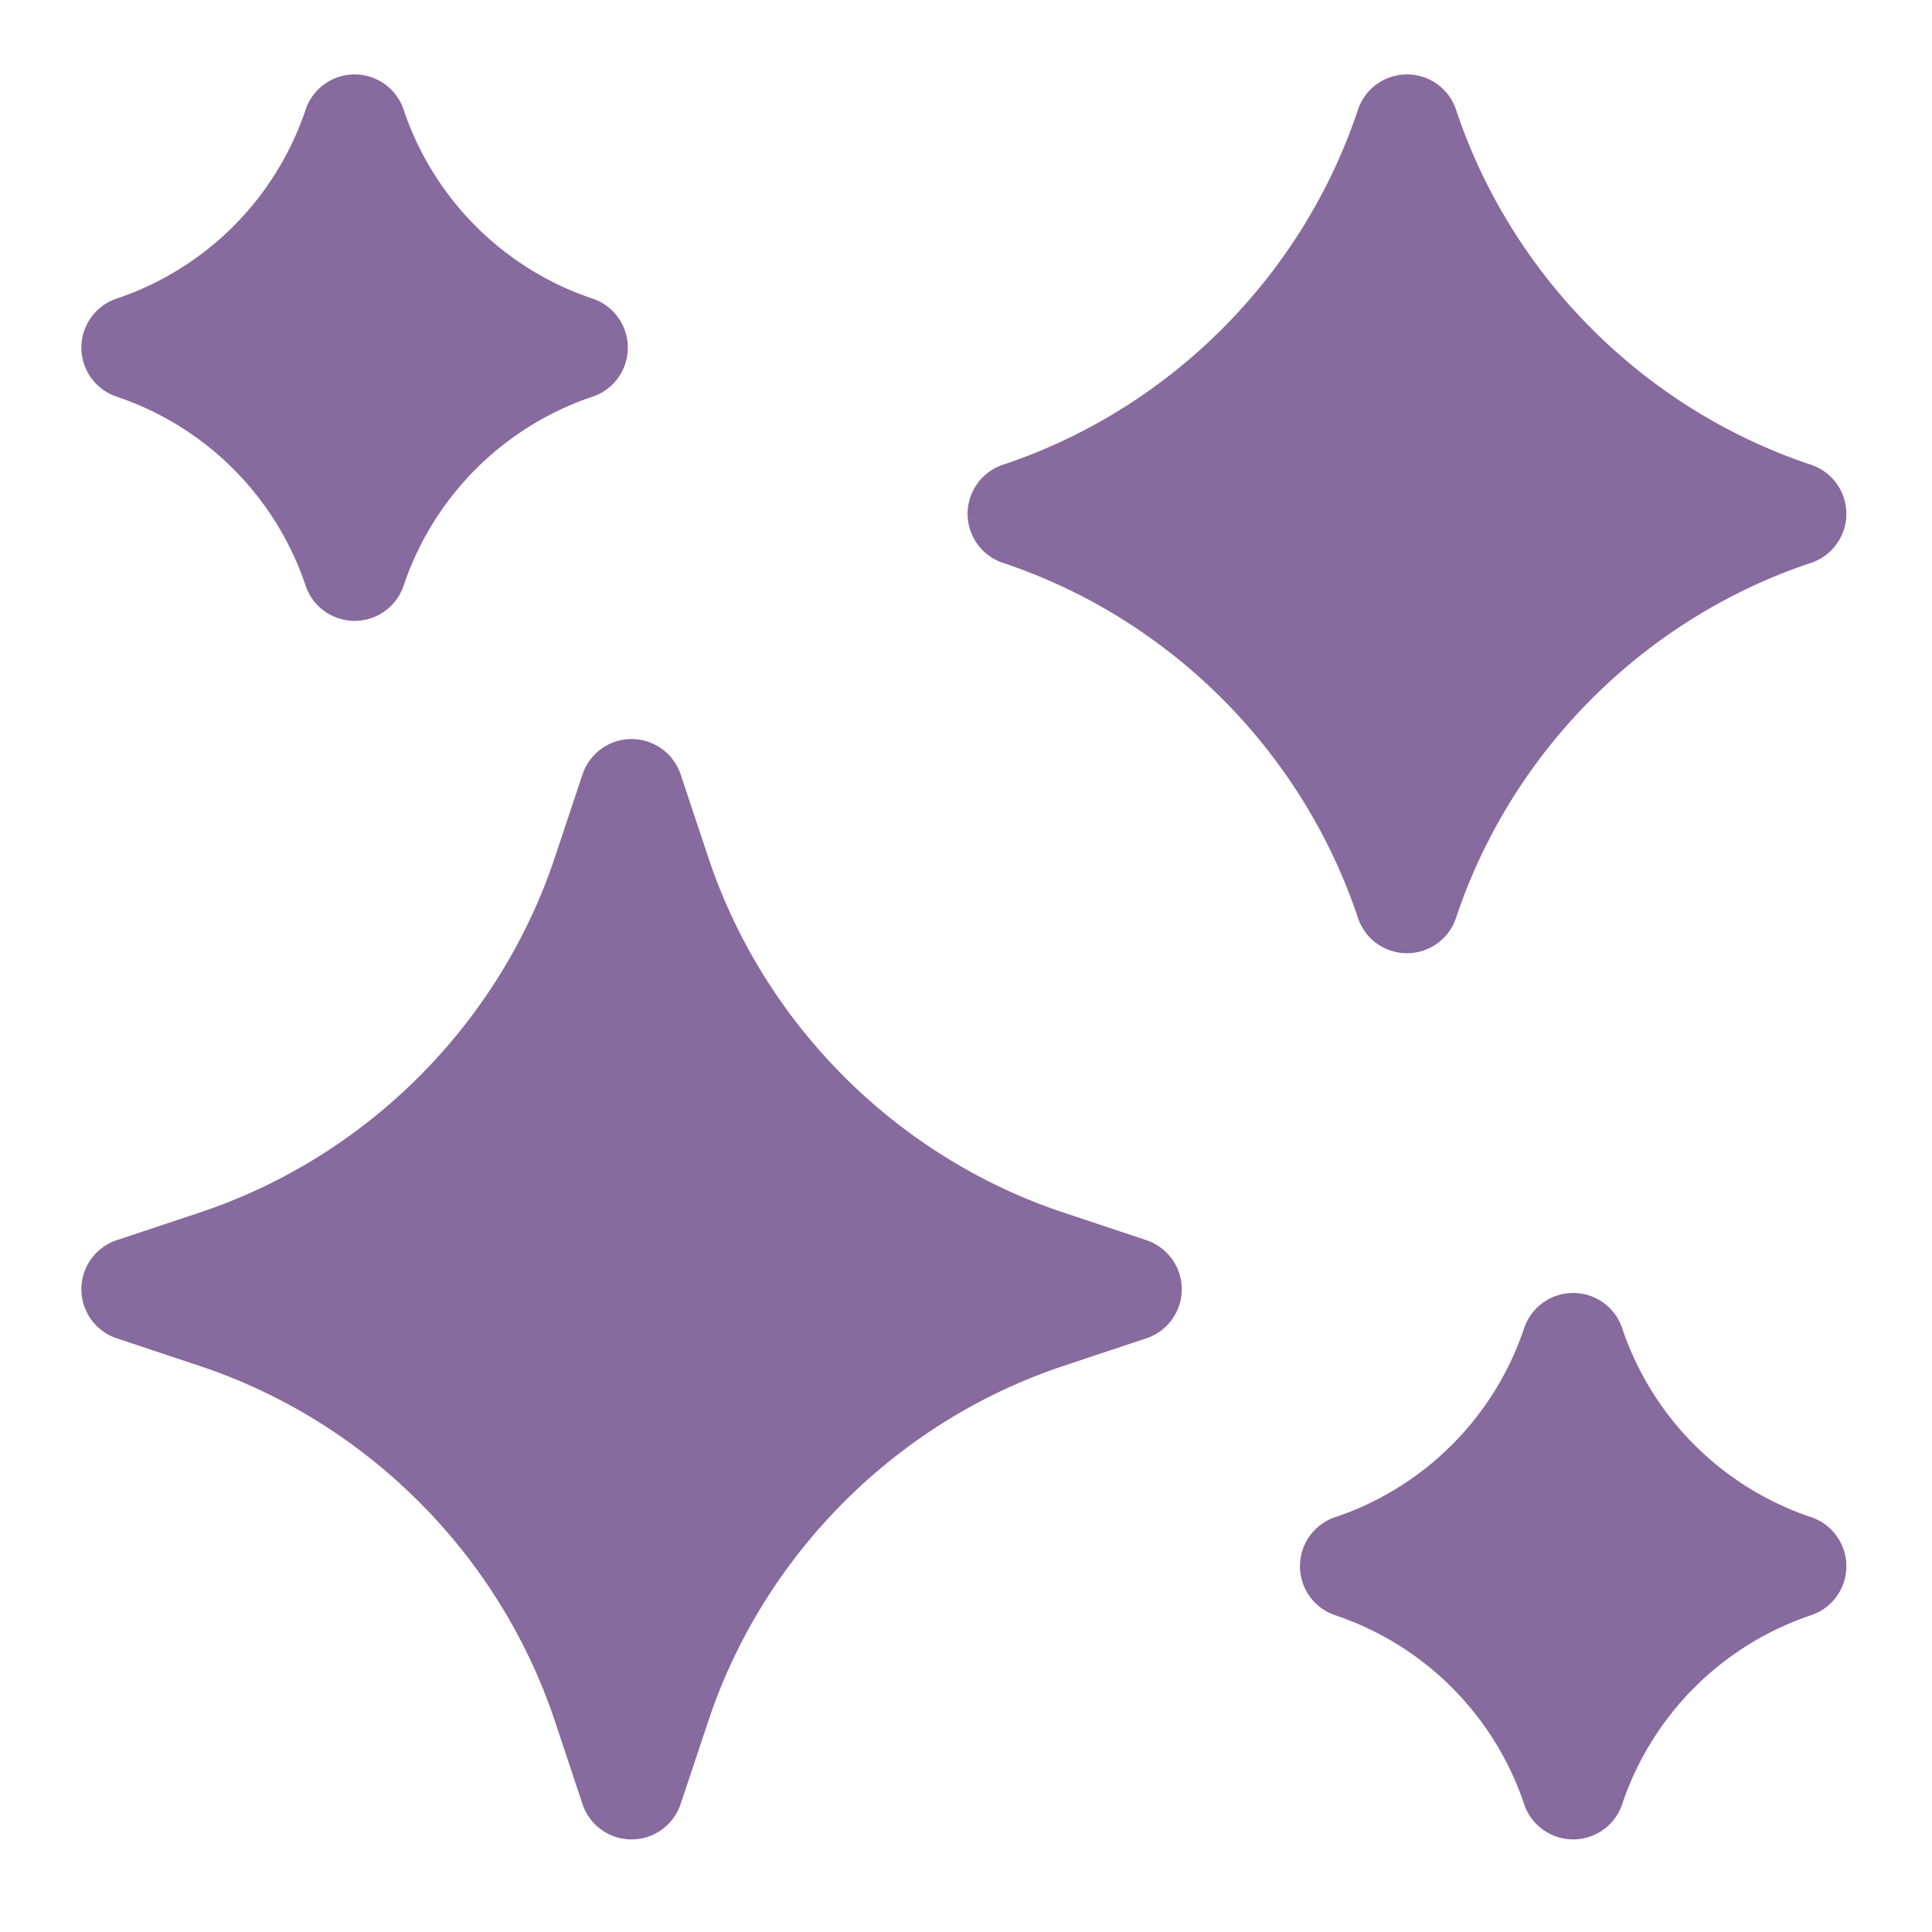 <svg width="81" height="81" fill="none" xmlns="http://www.w3.org/2000/svg"><path d="M4.938 16.647a12.58 12.58 0 017.855 7.847 2.169 2.169 0 004.146.01 12.581 12.581 0 017.847-7.854 2.169 2.169 0 00.01-4.146 12.581 12.581 0 01-7.854-7.847 2.169 2.169 0 00-4.146-.01A12.581 12.581 0 014.948 12.5a2.169 2.169 0 00-.01 4.146zm70.946 46.945a12.58 12.58 0 01-7.854-7.848 2.169 2.169 0 00-4.146-.01 12.581 12.581 0 01-7.847 7.855 2.169 2.169 0 00-.01 4.146 12.581 12.581 0 017.854 7.847 2.169 2.169 0 004.146.01 12.581 12.581 0 017.847-7.854 2.169 2.169 0 00.01-4.146zm-27.82-11.596l-3.485-1.162c-6.99-2.33-12.553-7.893-14.882-14.882l-1.162-3.485a2.168 2.168 0 00-4.113 0l-1.161 3.485c-2.33 6.989-7.894 12.553-14.882 14.882l-3.486 1.162a2.168 2.168 0 000 4.113l3.485 1.161c6.99 2.33 12.553 7.893 14.883 14.882l1.16 3.485a2.168 2.168 0 004.113 0c.001 0 .488-1.458 1.163-3.484 2.33-6.99 7.893-12.553 14.881-14.883l3.486-1.161a2.168 2.168 0 000-4.113zm10.925-12.032c.975 0 1.8-.643 2.072-1.529 2.333-6.949 7.864-12.482 14.811-14.818a2.169 2.169 0 00.01-4.147C68.934 17.137 63.4 11.606 61.065 4.659a2.169 2.169 0 00-4.148-.01c-2.333 6.948-7.864 12.482-14.811 14.817a2.169 2.169 0 00-.01 4.148c6.948 2.332 12.481 7.863 14.817 14.81a2.169 2.169 0 002.076 1.54z" fill="#876A9E"/></svg>